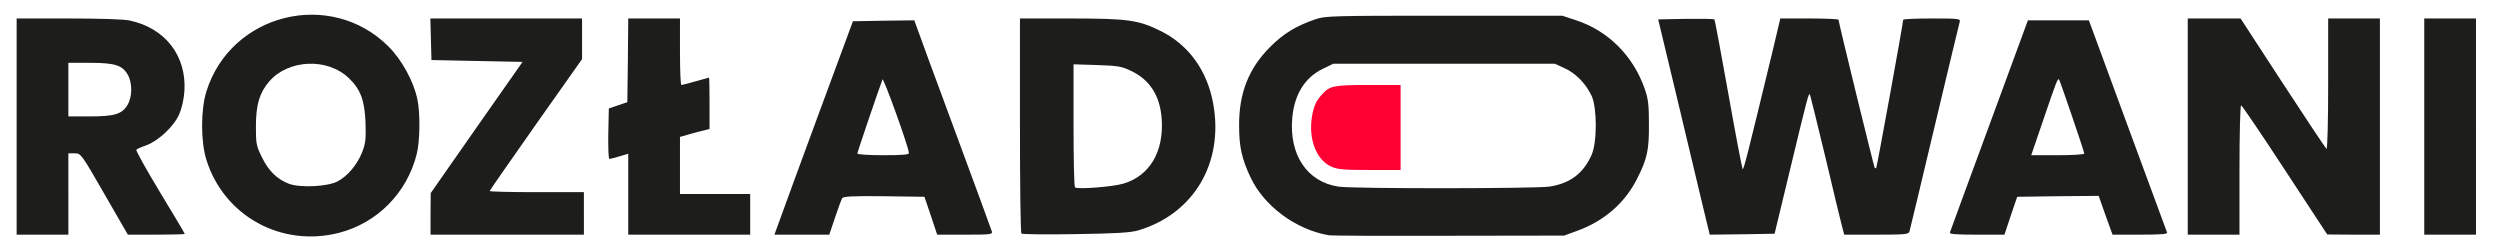 <?xml version="1.0" encoding="UTF-8" standalone="no"?><!DOCTYPE svg PUBLIC "-//W3C//DTD SVG 1.1//EN" "http://www.w3.org/Graphics/SVG/1.1/DTD/svg11.dtd"><svg width="100%" height="100%" viewBox="0 0 1353 136" version="1.1" xmlns="http://www.w3.org/2000/svg" xmlns:xlink="http://www.w3.org/1999/xlink" xml:space="preserve" xmlns:serif="http://www.serif.com/" style="fill-rule:evenodd;clip-rule:evenodd;stroke-linejoin:round;stroke-miterlimit:2;"><rect x="0" y="0" width="1353" height="136" fill="#333333" stroke="none"/><path d="M4.649,67.311l0,-63.085l1340.41,0l0,126.17l-670.206,0l-670.206,0l0,-63.085Z" style="fill:#1d1d1b;fill-rule:nonzero;"/><path d="M725.087,92.142c-14.633,-1.759 -23.154,-12.17 -21.519,-26.38c1.033,-8.793 5.853,-15.124 14.116,-18.43l4.906,-1.97l103.289,0l4.476,1.688c5.251,1.9 9.985,5.909 12.653,10.552c2.582,4.643 2.582,17.868 -0.086,22.581c-3.873,7.035 -10.071,10.763 -19.625,11.959c-6.886,0.774 -91.497,0.844 -98.21,0Z" style="fill:#f03;fill-rule:nonzero;"/><g><path d="M0,68l0,-68l1353,0l0,136l-676.5,0l-676.5,0l0,-68Zm183.5,58c20.6,-5.3 36.7,-21.5 42,-42.5c1.8,-6.9 2,-22.1 0.4,-29.7c-2,-9.7 -8.4,-21.4 -15.7,-28.7c-31.4,-31.2 -85.3,-17.9 -98.5,24.4c-3.1,9.9 -3.1,27.1 0,37c9.5,30.4 40.6,47.5 71.8,39.5Zm670.4,-1.2c14.2,-5.2 25.4,-14.9 31.9,-27.7c5.7,-11.1 6.7,-15.8 6.6,-30.1c0,-10.3 -0.4,-13.6 -2.3,-19c-6.3,-17.9 -19.8,-31.4 -37.3,-37.1l-7.3,-2.4l-64,0c-60.1,0 -64.3,0.1 -69.5,1.9c-10.6,3.6 -17.4,7.8 -24.6,15c-11.6,11.6 -16.9,25 -16.8,42.6c0,11.5 1.5,18.1 6.2,28c7.3,15.5 24.4,28.2 42.2,31.3c1.4,0.3 30.6,0.4 65,0.3l62.5,-0.1l7.4,-2.7Zm-816.9,-19.8l0,-22l3.4,0c3.4,0 3.5,0.1 16.1,22l12.7,22l15.4,0c8.5,0 15.4,-0.2 15.4,-0.4c0,-0.3 -6.1,-10.5 -13.5,-22.7c-7.4,-12.3 -13.2,-22.6 -12.7,-22.9c0.4,-0.4 2.8,-1.5 5.5,-2.4c6.6,-2.5 14.9,-10.3 17.7,-16.8c1.4,-3.2 2.5,-8.1 2.8,-12.5c1.2,-19.1 -10.4,-34.1 -29.6,-38.2c-3.2,-0.7 -16.5,-1.1 -33.2,-1.1l-28,0l0,117l28,0l0,-22Zm279,10.5l0,-11.5l-25.5,0c-14,0 -25.5,-0.3 -25.5,-0.6c0,-0.3 11.3,-16.5 25,-36l25,-35.4l0,-11l0,-11l-41,0l-41.1,0l0.3,11.2l0.3,11.3l24.6,0.5l24.7,0.5l-24.9,35.5l-24.8,35.5l-0.1,11.3l0,11.2l83,0l0,-11.5Zm90,0.5l0,-11l-19,0l-19,0l0,-15.4l0,-15.5l5.3,-1.5c2.8,-0.8 6.4,-1.8 8,-2.1l2.7,-0.7l0,-13.9c0,-7.6 -0.1,-13.9 -0.3,-13.9c-0.1,0 -3.4,0.9 -7.2,2c-3.8,1.1 -7.3,2 -7.7,2c-0.5,0 -0.8,-8.1 -0.8,-18l0,-18l-14,0l-14,0l-0.2,22.7l-0.3,22.6l-5,1.7l-5,1.7l-0.3,13.6c-0.1,7.6 0.1,13.7 0.6,13.7c0.5,0 3,-0.6 5.5,-1.4l4.7,-1.4l0,43.8l66,0l0,-11Zm45.9,1.8c1.7,-5.1 3.5,-9.9 3.9,-10.6c0.7,-0.9 5.9,-1.2 22.7,-1l21.8,0.3l3.5,10.3l3.4,10.2l15,0c13.8,0 15,-0.1 14.6,-1.7c-0.3,-1 -9.4,-25.9 -20.3,-55.3c-10.9,-29.4 -20.2,-54.7 -20.7,-56.3l-1,-2.7l-16.6,0.2l-16.6,0.3l-18.3,49.5c-10,27.2 -19.6,53.2 -21.2,57.8l-3,8.2l29.7,0l3.1,-9.2Zm164.1,6.9c30,-8.9 46.4,-36.5 40.6,-68.5c-3.2,-18 -13.4,-32.1 -28.6,-39.5c-11.9,-5.9 -17.7,-6.7 -48.7,-6.7l-27.3,0l0,57.8c0,31.8 0.3,58.2 0.8,58.6c0.4,0.4 13.5,0.6 29.2,0.3c22.2,-0.3 29.7,-0.8 34,-2Zm353.2,-34.7c9.2,-38.2 9.6,-39.5 10.3,-38.9c0.2,0.3 4,15.7 8.5,34.4c4.4,18.7 8.5,35.7 9.1,37.8l1,3.7l17.4,0c15.7,0 17.4,-0.2 17.9,-1.7c0.3,-1 6.4,-26.5 13.6,-56.8c7.2,-30.2 13.3,-55.8 13.6,-56.7c0.5,-1.7 -0.7,-1.8 -15,-1.8c-8.6,0 -15.6,0.3 -15.6,0.7c0,1.7 -14.2,79.8 -14.6,80.2c-0.2,0.2 -0.6,0.2 -0.8,0c-0.4,-0.4 -19.6,-78.9 -19.6,-80.2c0,-0.4 -7.1,-0.7 -15.7,-0.7l-15.8,0l-4.7,19.8c-13.2,54.5 -15.1,62.2 -15.7,61.7c-0.3,-0.4 -3.8,-18.6 -7.7,-40.6c-3.9,-21.9 -7.3,-40.1 -7.6,-40.4c-0.3,-0.3 -7.2,-0.4 -15.4,-0.3l-15,0.3l10.2,42.5c5.6,23.4 11.8,49.6 13.9,58.3l3.8,15.7l17.6,-0.2l17.5,-0.3l8.8,-36.5Zm119,26.8l3.5,-10.3l22,-0.3l22.1,-0.2l3.7,10.5l3.8,10.5l14.9,0c11.6,0 14.9,-0.3 14.6,-1.2c-0.3,-0.7 -9.9,-26.8 -21.4,-58l-20.9,-56.8l-16.5,0l-16.5,0l-20.9,56.8c-11.5,31.2 -21.1,57.3 -21.3,58c-0.4,0.9 2.9,1.2 14.5,1.2l15,0l3.4,-10.2Zm123.8,-24.8c0,-19.2 0.4,-35 0.9,-35c0.4,0 11.1,15.7 23.7,35l22.9,34.9l14.3,0.1l14.2,0l0,-58.5l0,-58.5l-14,0l-14,0l0,35.6c0,19.5 -0.4,35.3 -0.9,35c-0.4,-0.3 -11.1,-16.3 -23.7,-35.6l-22.8,-35l-14.3,0l-14.3,0l0,117l28,0l0,-35Zm128,-23.5l0,-58.5l-14,0l-14,0l0,117l28,0l0,-58.5Z" style="fill:#fff;fill-rule:nonzero;"/><path d="M156.5,99.5c-6.4,-2.4 -11.1,-6.9 -14.7,-14.3c-3.1,-6.2 -3.3,-7.4 -3.3,-16.7c0,-11.8 1.9,-18.2 7.1,-24.3c10.3,-12.1 31.6,-13.1 43.2,-1.9c6.3,6 8.5,11.9 9,23.7c0.3,8.9 0.1,11.4 -1.7,16.1c-2.6,6.8 -8,13.3 -13.5,16.1c-5.3,2.8 -20.1,3.5 -26.1,1.3Z" style="fill:#fff;fill-rule:nonzero;"/><path d="M724.4,101c-17,-2.5 -26.9,-17.3 -25,-37.5c1.2,-12.5 6.8,-21.5 16.4,-26.2l5.7,-2.8l120,0l5.2,2.4c6.1,2.7 11.6,8.4 14.7,15c3,6.6 3,25.4 -0.1,32.1c-4.5,10 -11.7,15.3 -22.8,17c-8,1.1 -106.3,1.2 -114.1,0Zm33.6,-32l0,-23l-17.5,0c-18.7,0 -20.9,0.4 -25.1,5.2c-3.2,3.4 -4.4,6.3 -5.4,12.1c-1.9,12.1 2.4,23.1 10.3,26.8c3.6,1.6 6.7,1.9 21,1.9l16.7,0l0,-23Z" style="fill:#fff;fill-rule:nonzero;"/><path d="M37,48.5l0,-14.5l11.5,0c13.4,0 17.5,1.2 20.5,6.2c2.7,4.4 2.7,12.2 0,16.6c-3,5 -7.1,6.2 -20.5,6.2l-11.5,0l0,-14.5Z" style="fill:#fff;fill-rule:nonzero;"/><path d="M464,83.1c0,-0.8 11.7,-35.1 13.6,-40.1c0.5,-1.3 14.2,36.6 14.3,39.8c0.1,0.9 -3.3,1.2 -13.9,1.2c-7.8,0 -14,-0.4 -14,-0.9Z" style="fill:#fff;fill-rule:nonzero;"/><path d="M581.8,101.4c-0.5,-0.4 -0.8,-15.6 -0.8,-33.7l0,-32.9l12.8,0.4c11.3,0.4 13.3,0.7 18.4,3.2c10.1,4.8 15.6,13.4 16.5,25.9c1.3,17.7 -6.5,30.9 -20.8,35.1c-5.6,1.7 -25,3.2 -26.1,2Z" style="fill:#fff;fill-rule:nonzero;"/><path d="M1106.2,63.8c6.8,-19.9 7.4,-21.6 8.2,-20.7c0.5,0.6 13.6,38.9 13.6,40c0,0.5 -6.2,0.9 -14.4,0.9l-14.3,0l6.9,-20.2Z" style="fill:#fff;fill-rule:nonzero;"/></g></svg>